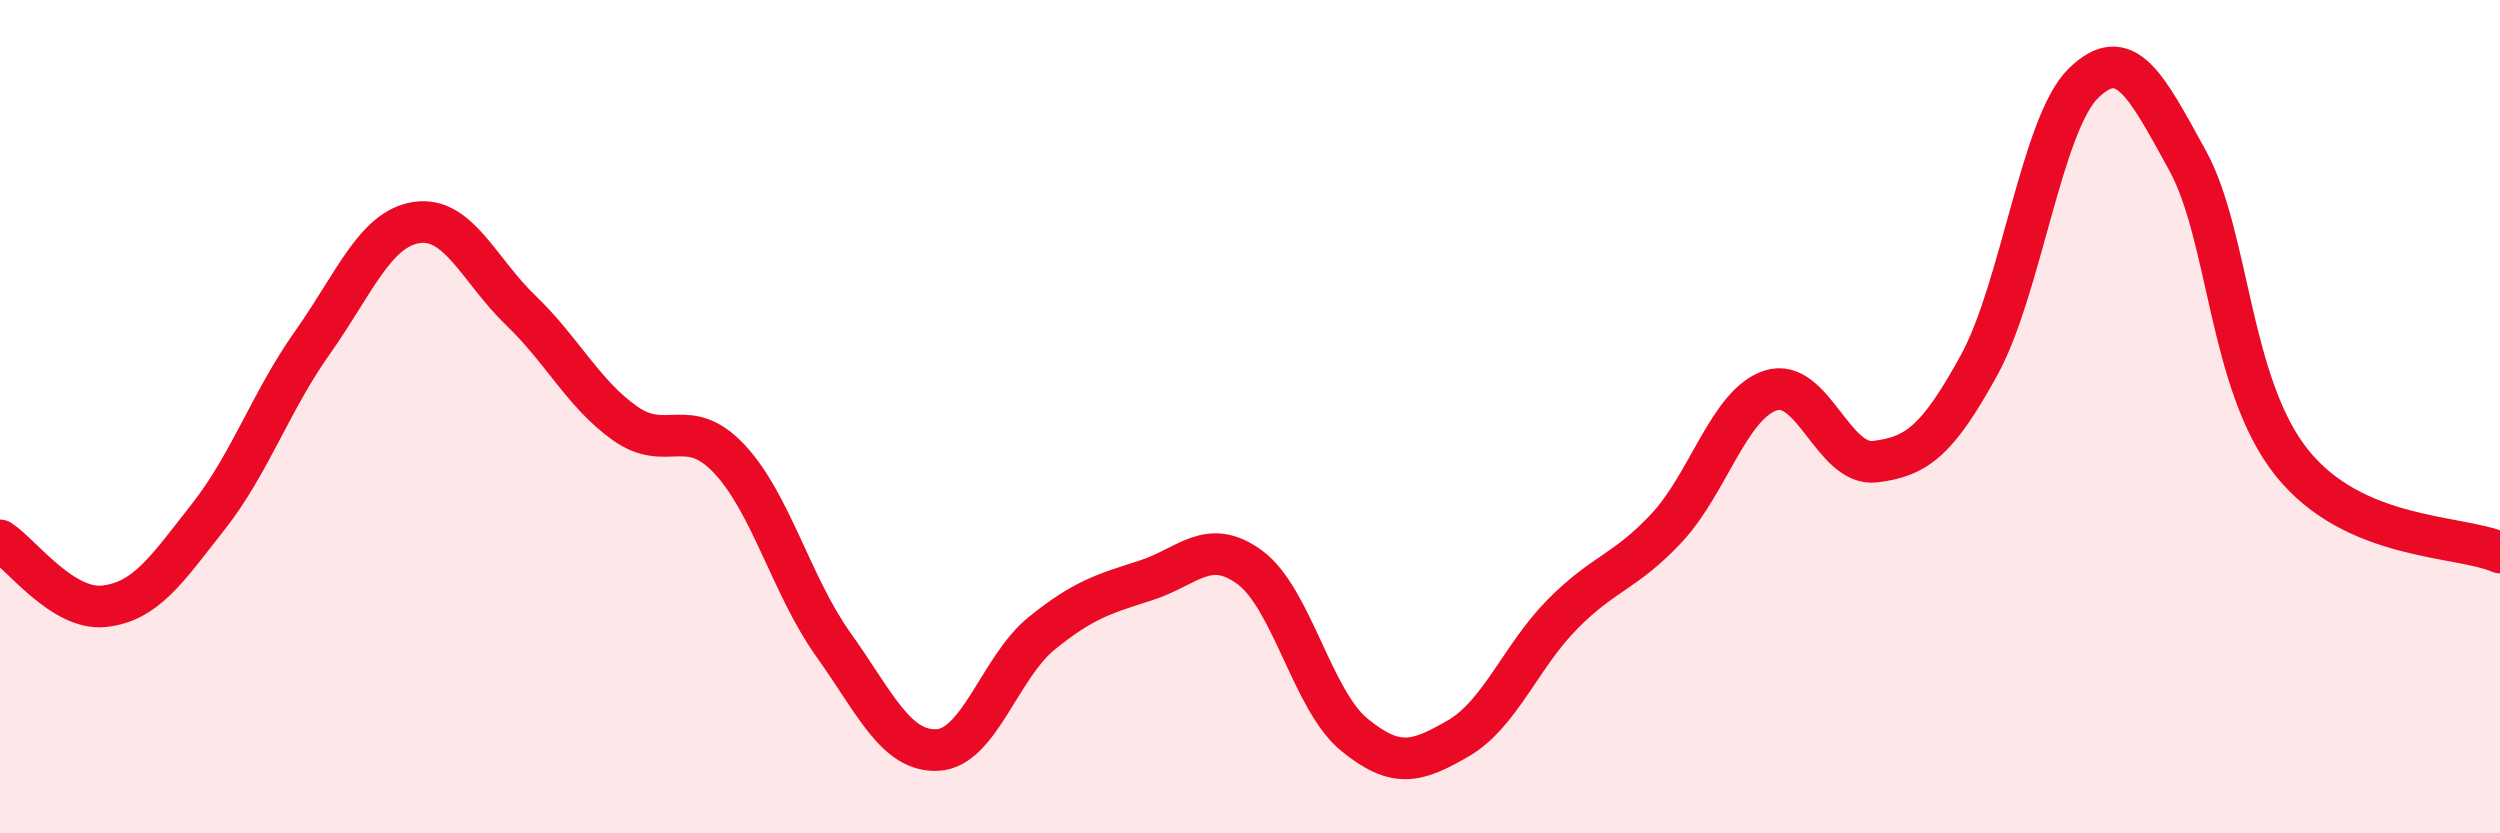 
    <svg width="60" height="20" viewBox="0 0 60 20" xmlns="http://www.w3.org/2000/svg">
      <path
        d="M 0,12.97 C 0.5,13.29 1.5,14.66 2.5,14.55 C 3.5,14.44 4,13.67 5,12.4 C 6,11.13 6.5,9.63 7.5,8.22 C 8.5,6.81 9,5.49 10,5.34 C 11,5.19 11.5,6.49 12.5,7.45 C 13.5,8.41 14,9.45 15,10.16 C 16,10.87 16.5,9.95 17.5,11.01 C 18.5,12.07 19,14.07 20,15.47 C 21,16.87 21.5,18.05 22.5,18 C 23.5,17.95 24,16.01 25,15.2 C 26,14.39 26.5,14.25 27.5,13.93 C 28.5,13.61 29,12.88 30,13.62 C 31,14.36 31.5,16.81 32.5,17.63 C 33.5,18.45 34,18.3 35,17.72 C 36,17.14 36.5,15.75 37.5,14.74 C 38.5,13.73 39,13.74 40,12.67 C 41,11.6 41.5,9.69 42.5,9.37 C 43.5,9.05 44,11.2 45,11.08 C 46,10.96 46.5,10.58 47.5,8.76 C 48.5,6.94 49,2.98 50,2 C 51,1.02 51.5,2.03 52.5,3.85 C 53.5,5.67 53.5,9.22 55,11.1 C 56.5,12.98 59,12.83 60,13.26L60 20L0 20Z"
        fill="#EB0A25"
        opacity="0.1"
        stroke-linecap="round"
        stroke-linejoin="round"
      />
      <path
        d="M 0,12.97 C 0.5,13.29 1.5,14.66 2.5,14.55 C 3.5,14.44 4,13.67 5,12.4 C 6,11.13 6.5,9.63 7.5,8.22 C 8.5,6.81 9,5.49 10,5.34 C 11,5.19 11.5,6.49 12.5,7.45 C 13.5,8.41 14,9.45 15,10.16 C 16,10.87 16.5,9.95 17.5,11.01 C 18.5,12.07 19,14.07 20,15.47 C 21,16.87 21.5,18.05 22.5,18 C 23.5,17.95 24,16.01 25,15.2 C 26,14.39 26.5,14.25 27.5,13.93 C 28.5,13.61 29,12.88 30,13.62 C 31,14.36 31.5,16.81 32.5,17.63 C 33.5,18.45 34,18.3 35,17.72 C 36,17.14 36.5,15.75 37.5,14.74 C 38.5,13.73 39,13.74 40,12.67 C 41,11.6 41.5,9.69 42.5,9.37 C 43.5,9.05 44,11.2 45,11.08 C 46,10.96 46.5,10.58 47.5,8.76 C 48.5,6.94 49,2.98 50,2 C 51,1.02 51.5,2.03 52.5,3.85 C 53.5,5.67 53.5,9.22 55,11.1 C 56.5,12.98 59,12.83 60,13.26"
        stroke="#EB0A25"
        stroke-width="1"
        fill="none"
        stroke-linecap="round"
        stroke-linejoin="round"
      />
    </svg>
  